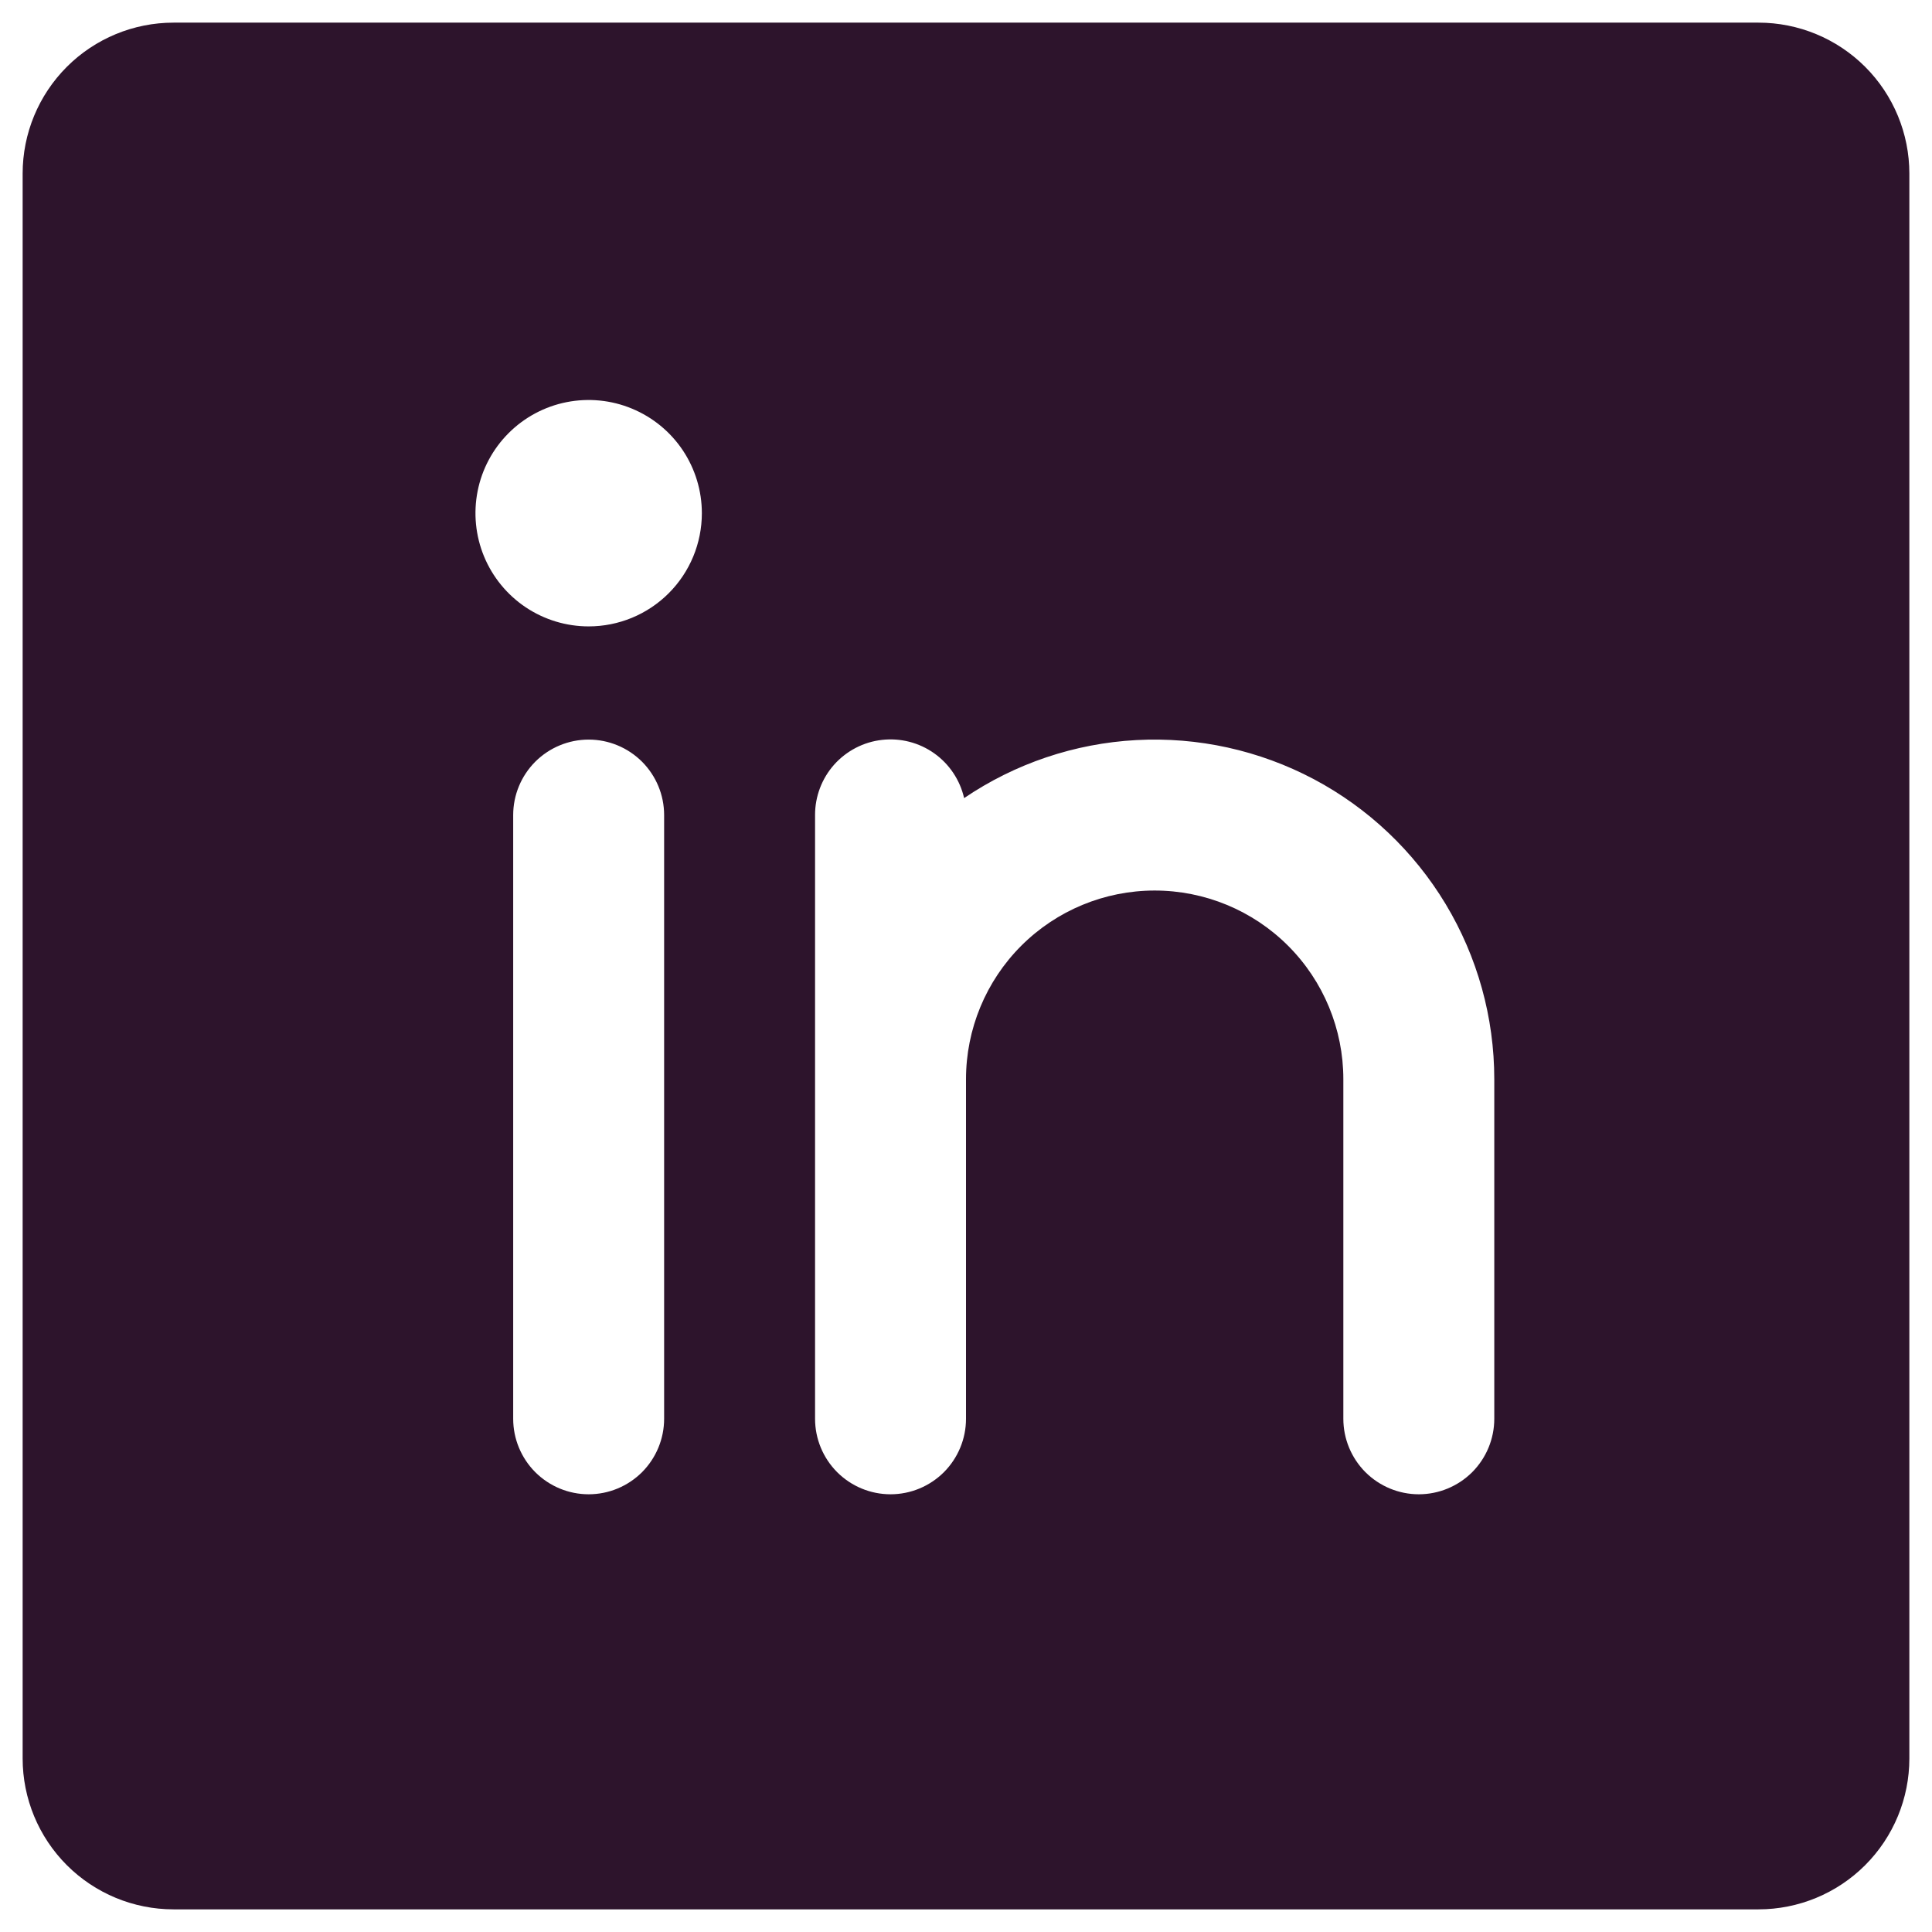 <svg width="32" height="32" viewBox="0 0 32 32" fill="none" xmlns="http://www.w3.org/2000/svg">
<path d="M29.125 0.375H2.875C2.212 0.375 1.576 0.638 1.107 1.107C0.638 1.576 0.375 2.212 0.375 2.875V29.125C0.375 29.788 0.638 30.424 1.107 30.893C1.576 31.362 2.212 31.625 2.875 31.625H29.125C29.788 31.625 30.424 31.362 30.893 30.893C31.362 30.424 31.625 29.788 31.625 29.125V2.875C31.625 2.212 31.362 1.576 30.893 1.107C30.424 0.638 29.788 0.375 29.125 0.375ZM11 23.5C11 23.831 10.868 24.149 10.634 24.384C10.399 24.618 10.082 24.75 9.75 24.75C9.418 24.75 9.101 24.618 8.866 24.384C8.632 24.149 8.5 23.831 8.5 23.5V13.5C8.5 13.168 8.632 12.851 8.866 12.616C9.101 12.382 9.418 12.25 9.75 12.25C10.082 12.25 10.399 12.382 10.634 12.616C10.868 12.851 11 13.168 11 13.5V23.5ZM9.75 10.375C9.379 10.375 9.017 10.265 8.708 10.059C8.4 9.853 8.16 9.56 8.018 9.218C7.876 8.875 7.839 8.498 7.911 8.134C7.983 7.77 8.162 7.436 8.424 7.174C8.686 6.912 9.02 6.733 9.384 6.661C9.748 6.589 10.125 6.626 10.467 6.768C10.81 6.91 11.103 7.15 11.309 7.458C11.515 7.767 11.625 8.129 11.625 8.5C11.625 8.997 11.428 9.474 11.076 9.826C10.724 10.178 10.247 10.375 9.75 10.375ZM24.75 23.5C24.75 23.831 24.618 24.149 24.384 24.384C24.149 24.618 23.831 24.75 23.5 24.75C23.169 24.75 22.851 24.618 22.616 24.384C22.382 24.149 22.25 23.831 22.25 23.5V17.875C22.25 17.046 21.921 16.251 21.335 15.665C20.749 15.079 19.954 14.75 19.125 14.75C18.296 14.75 17.501 15.079 16.915 15.665C16.329 16.251 16 17.046 16 17.875V23.5C16 23.831 15.868 24.149 15.634 24.384C15.399 24.618 15.082 24.75 14.75 24.75C14.418 24.75 14.101 24.618 13.866 24.384C13.632 24.149 13.5 23.831 13.5 23.5V13.5C13.499 13.192 13.612 12.895 13.816 12.665C14.021 12.436 14.303 12.289 14.608 12.255C14.914 12.22 15.222 12.299 15.473 12.477C15.724 12.655 15.9 12.919 15.969 13.219C16.815 12.645 17.801 12.313 18.821 12.258C19.841 12.203 20.857 12.427 21.76 12.905C22.663 13.384 23.418 14.1 23.945 14.975C24.472 15.851 24.75 16.853 24.75 17.875V23.5Z" fill="#2D142C"/>
</svg>
